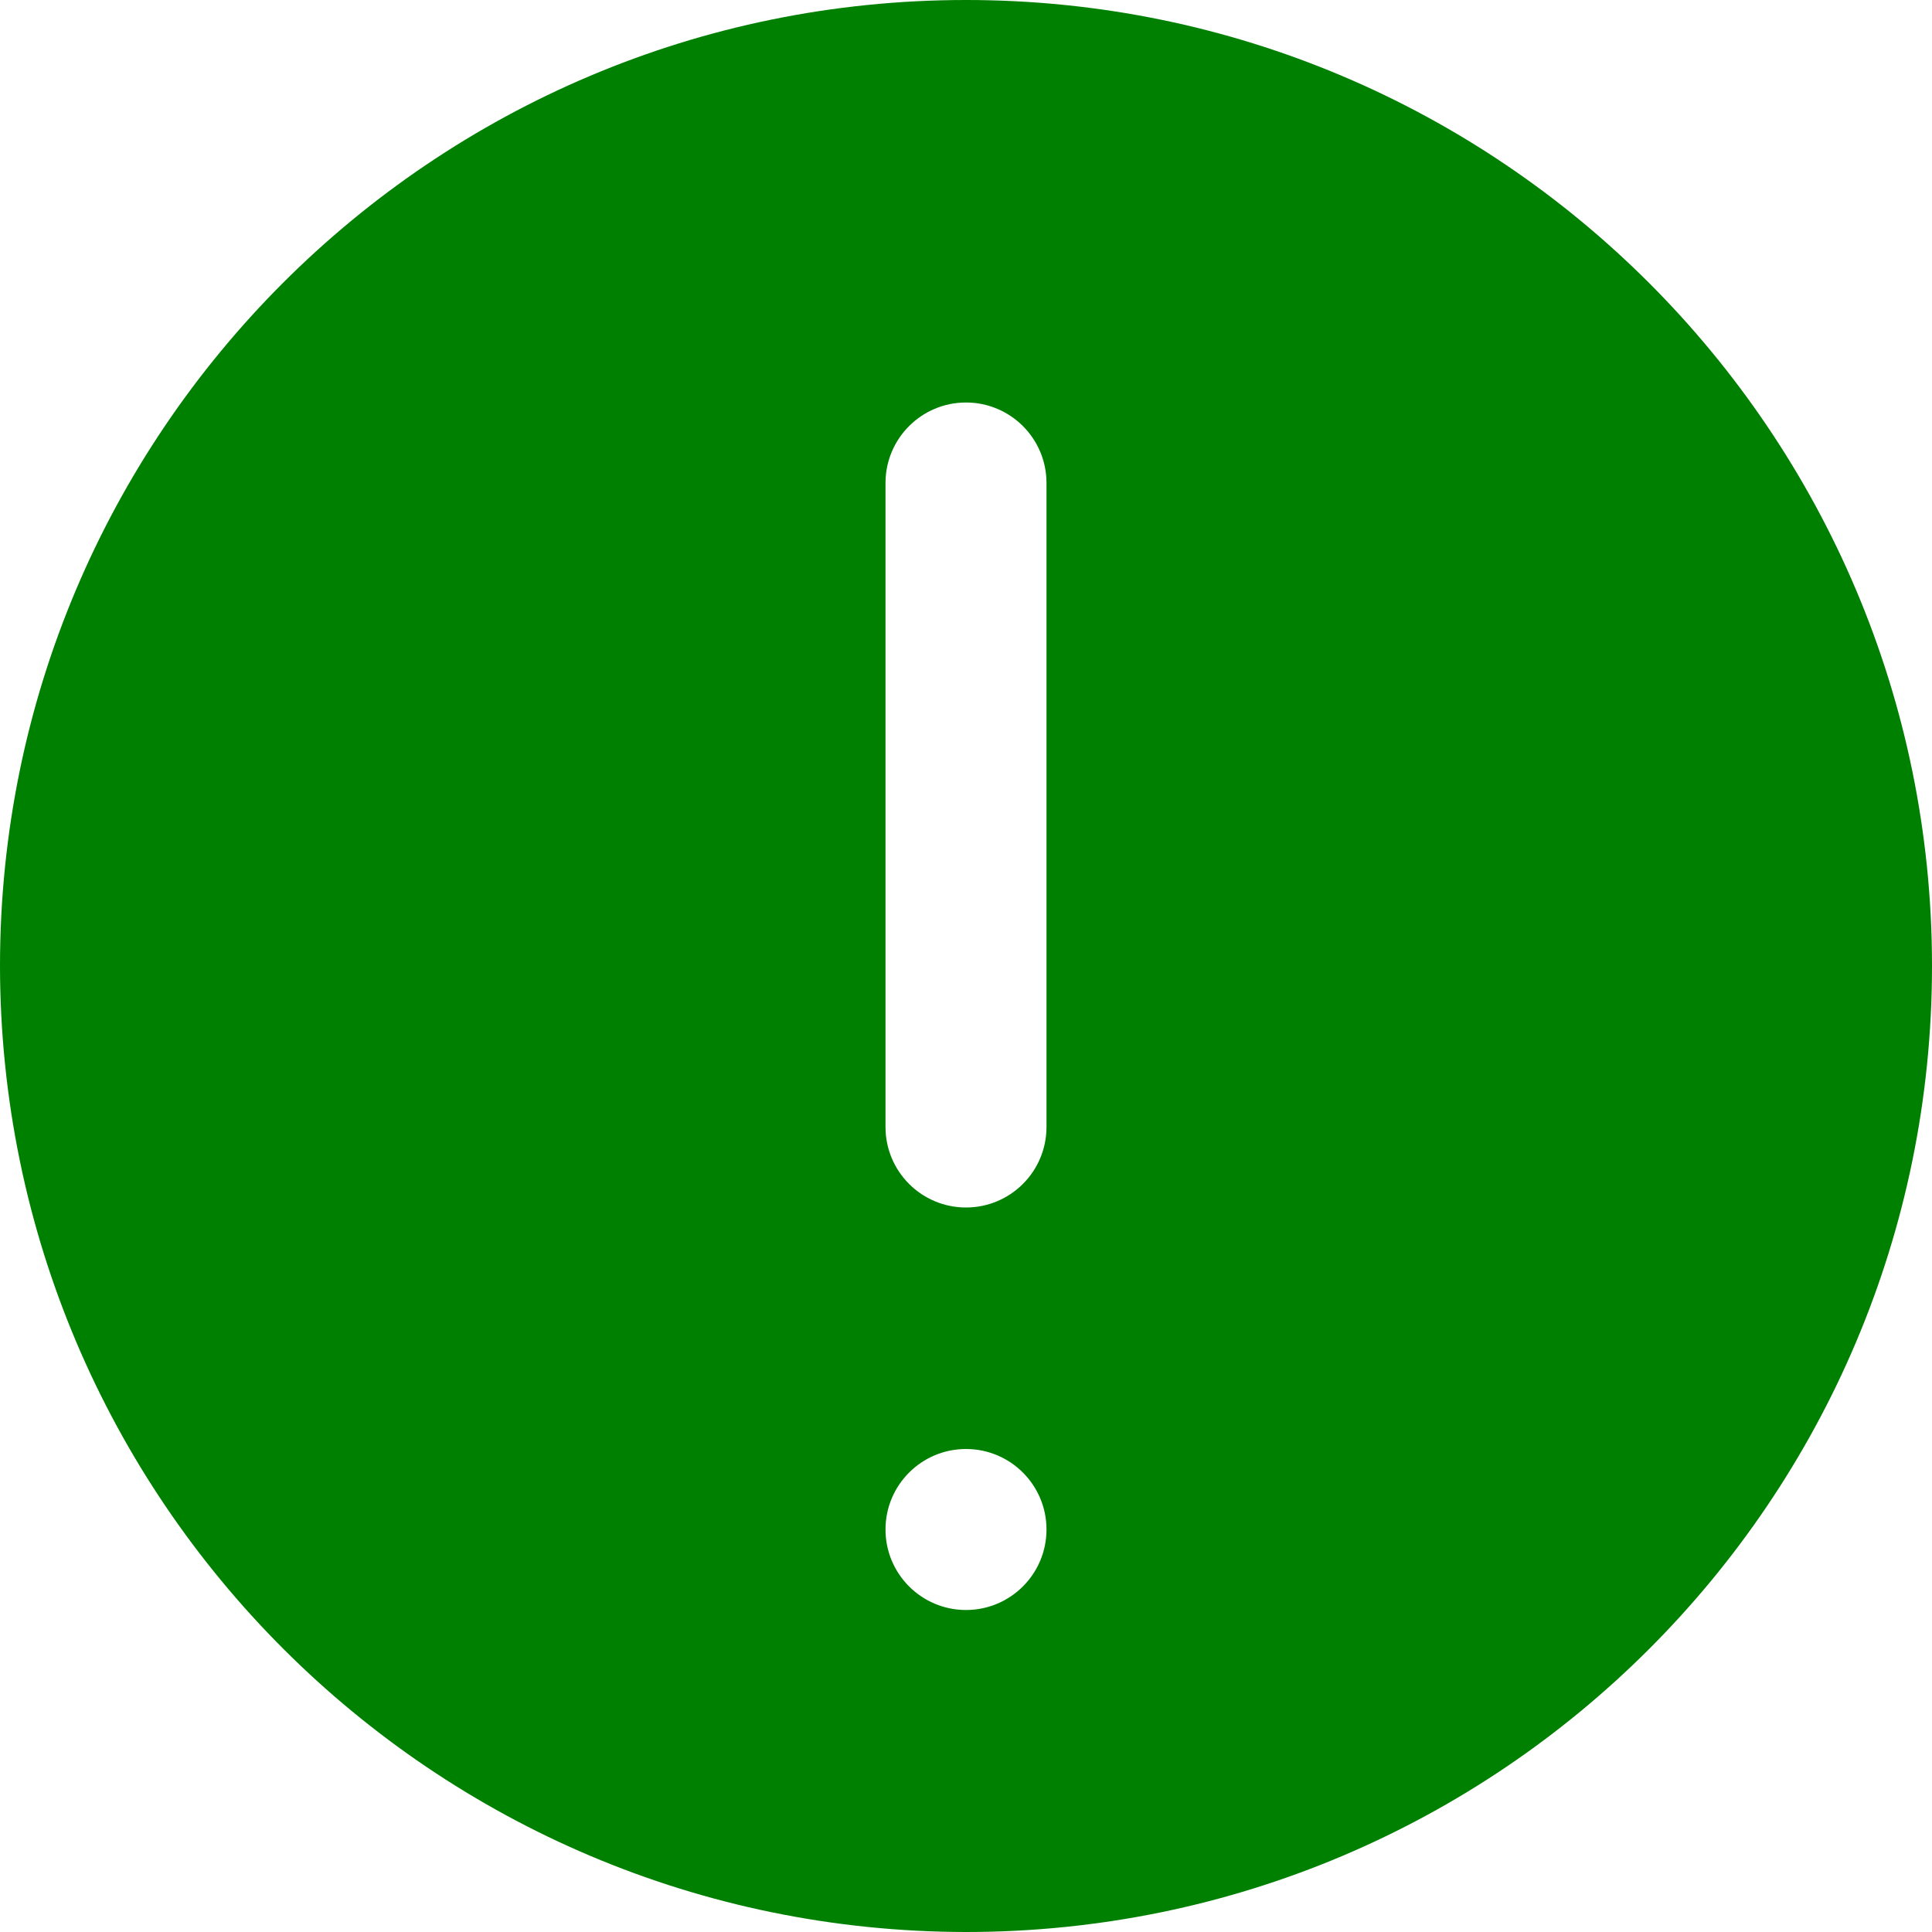 <svg width="512" height="512" viewBox="0 0 512 512" fill="none" xmlns="http://www.w3.org/2000/svg">
<path d="M256 512C397.385 512 512 397.385 512 256C512 114.615 397.385 0 256 0C114.615 0 0 114.615 0 256C0.153 397.322 114.678 511.847 256 512ZM234.667 128C234.667 116.218 244.218 106.667 256 106.667C267.782 106.667 277.333 116.218 277.333 128V298.667C277.333 310.449 267.782 320 256 320C244.218 320 234.667 310.449 234.667 298.667V128ZM256 384C267.782 384 277.333 393.551 277.333 405.333C277.333 417.115 267.782 426.666 256 426.666C244.218 426.666 234.667 417.115 234.667 405.333C234.667 393.551 244.218 384 256 384Z" fill="#008000"/>
</svg>